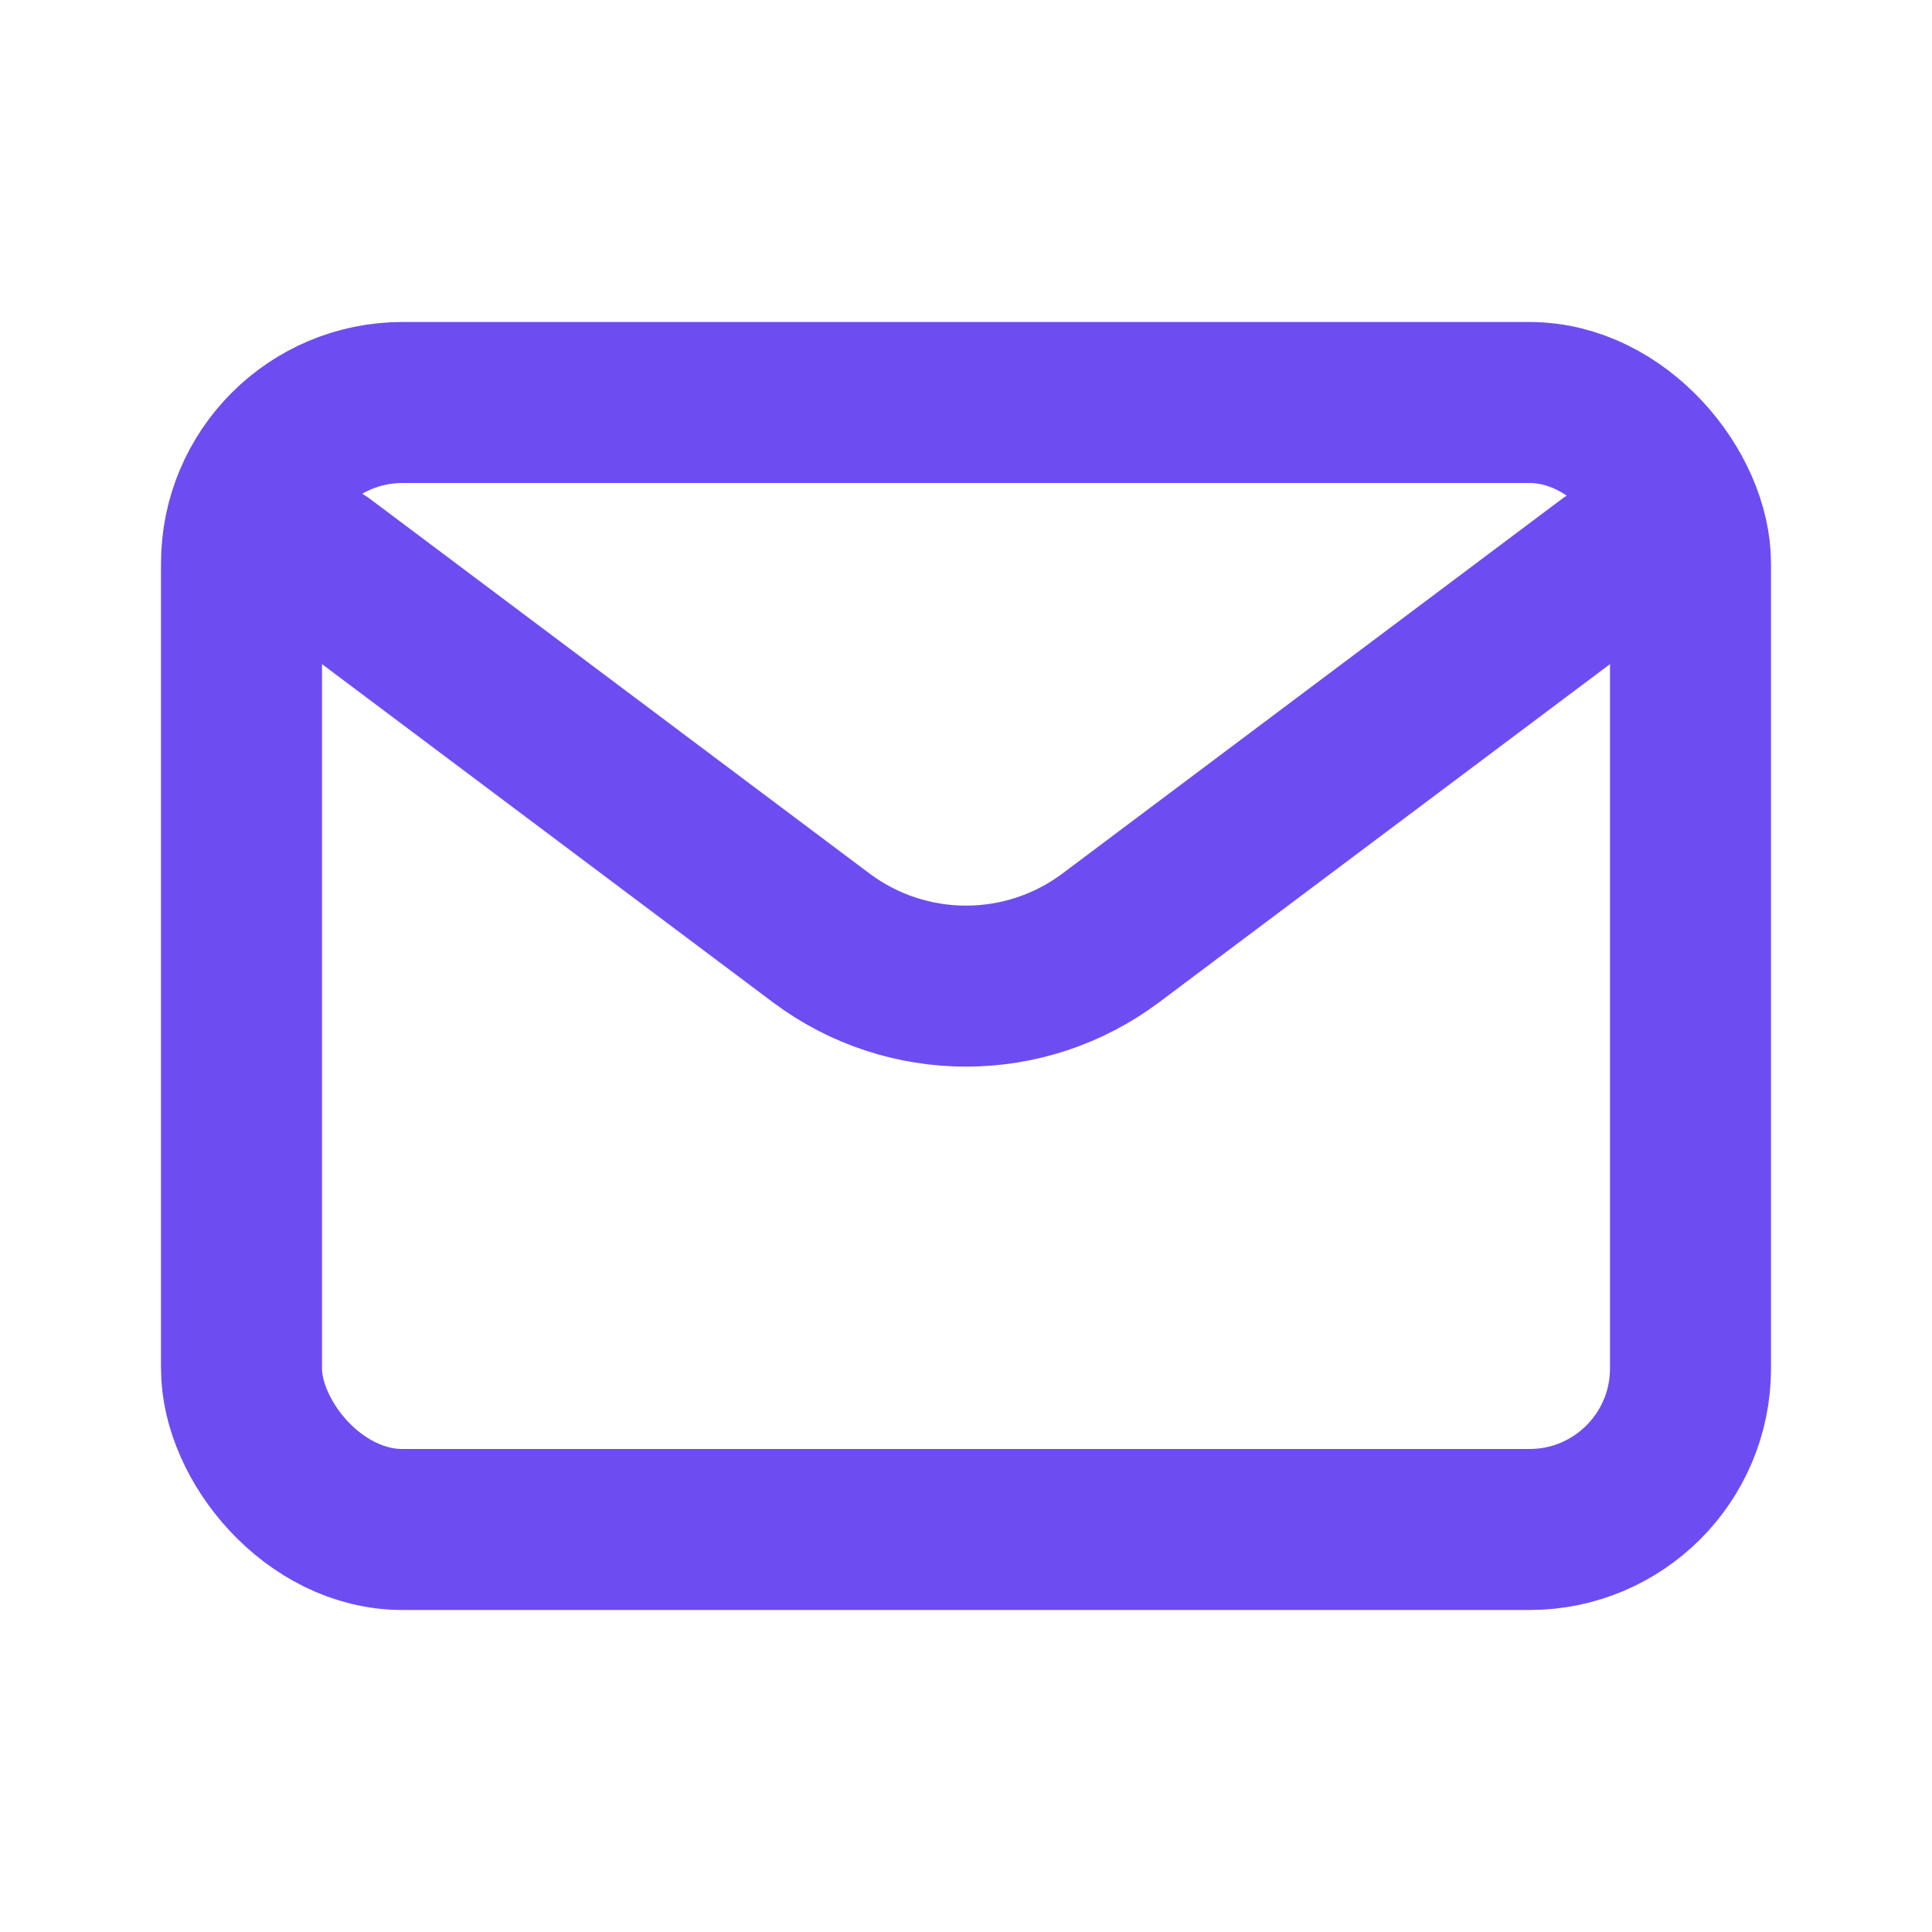 <?xml version="1.0" encoding="utf-8"?><!-- Uploaded to: SVG Repo, www.svgrepo.com, Generator: SVG Repo Mixer Tools -->
<svg width="800px" height="800px" viewBox="0 0 24 24" fill="none" xmlns="http://www.w3.org/2000/svg">
<path d="M4 7L10.2 11.65C11.267 12.45 12.733 12.45 13.8 11.65L20 7" stroke="#6D4DF2" stroke-width="2" stroke-linecap="round" stroke-linejoin="round"/>
<rect x="3" y="5" width="18" height="14" rx="2" stroke="#6D4DF2" stroke-width="2" stroke-linecap="round"/>
</svg>